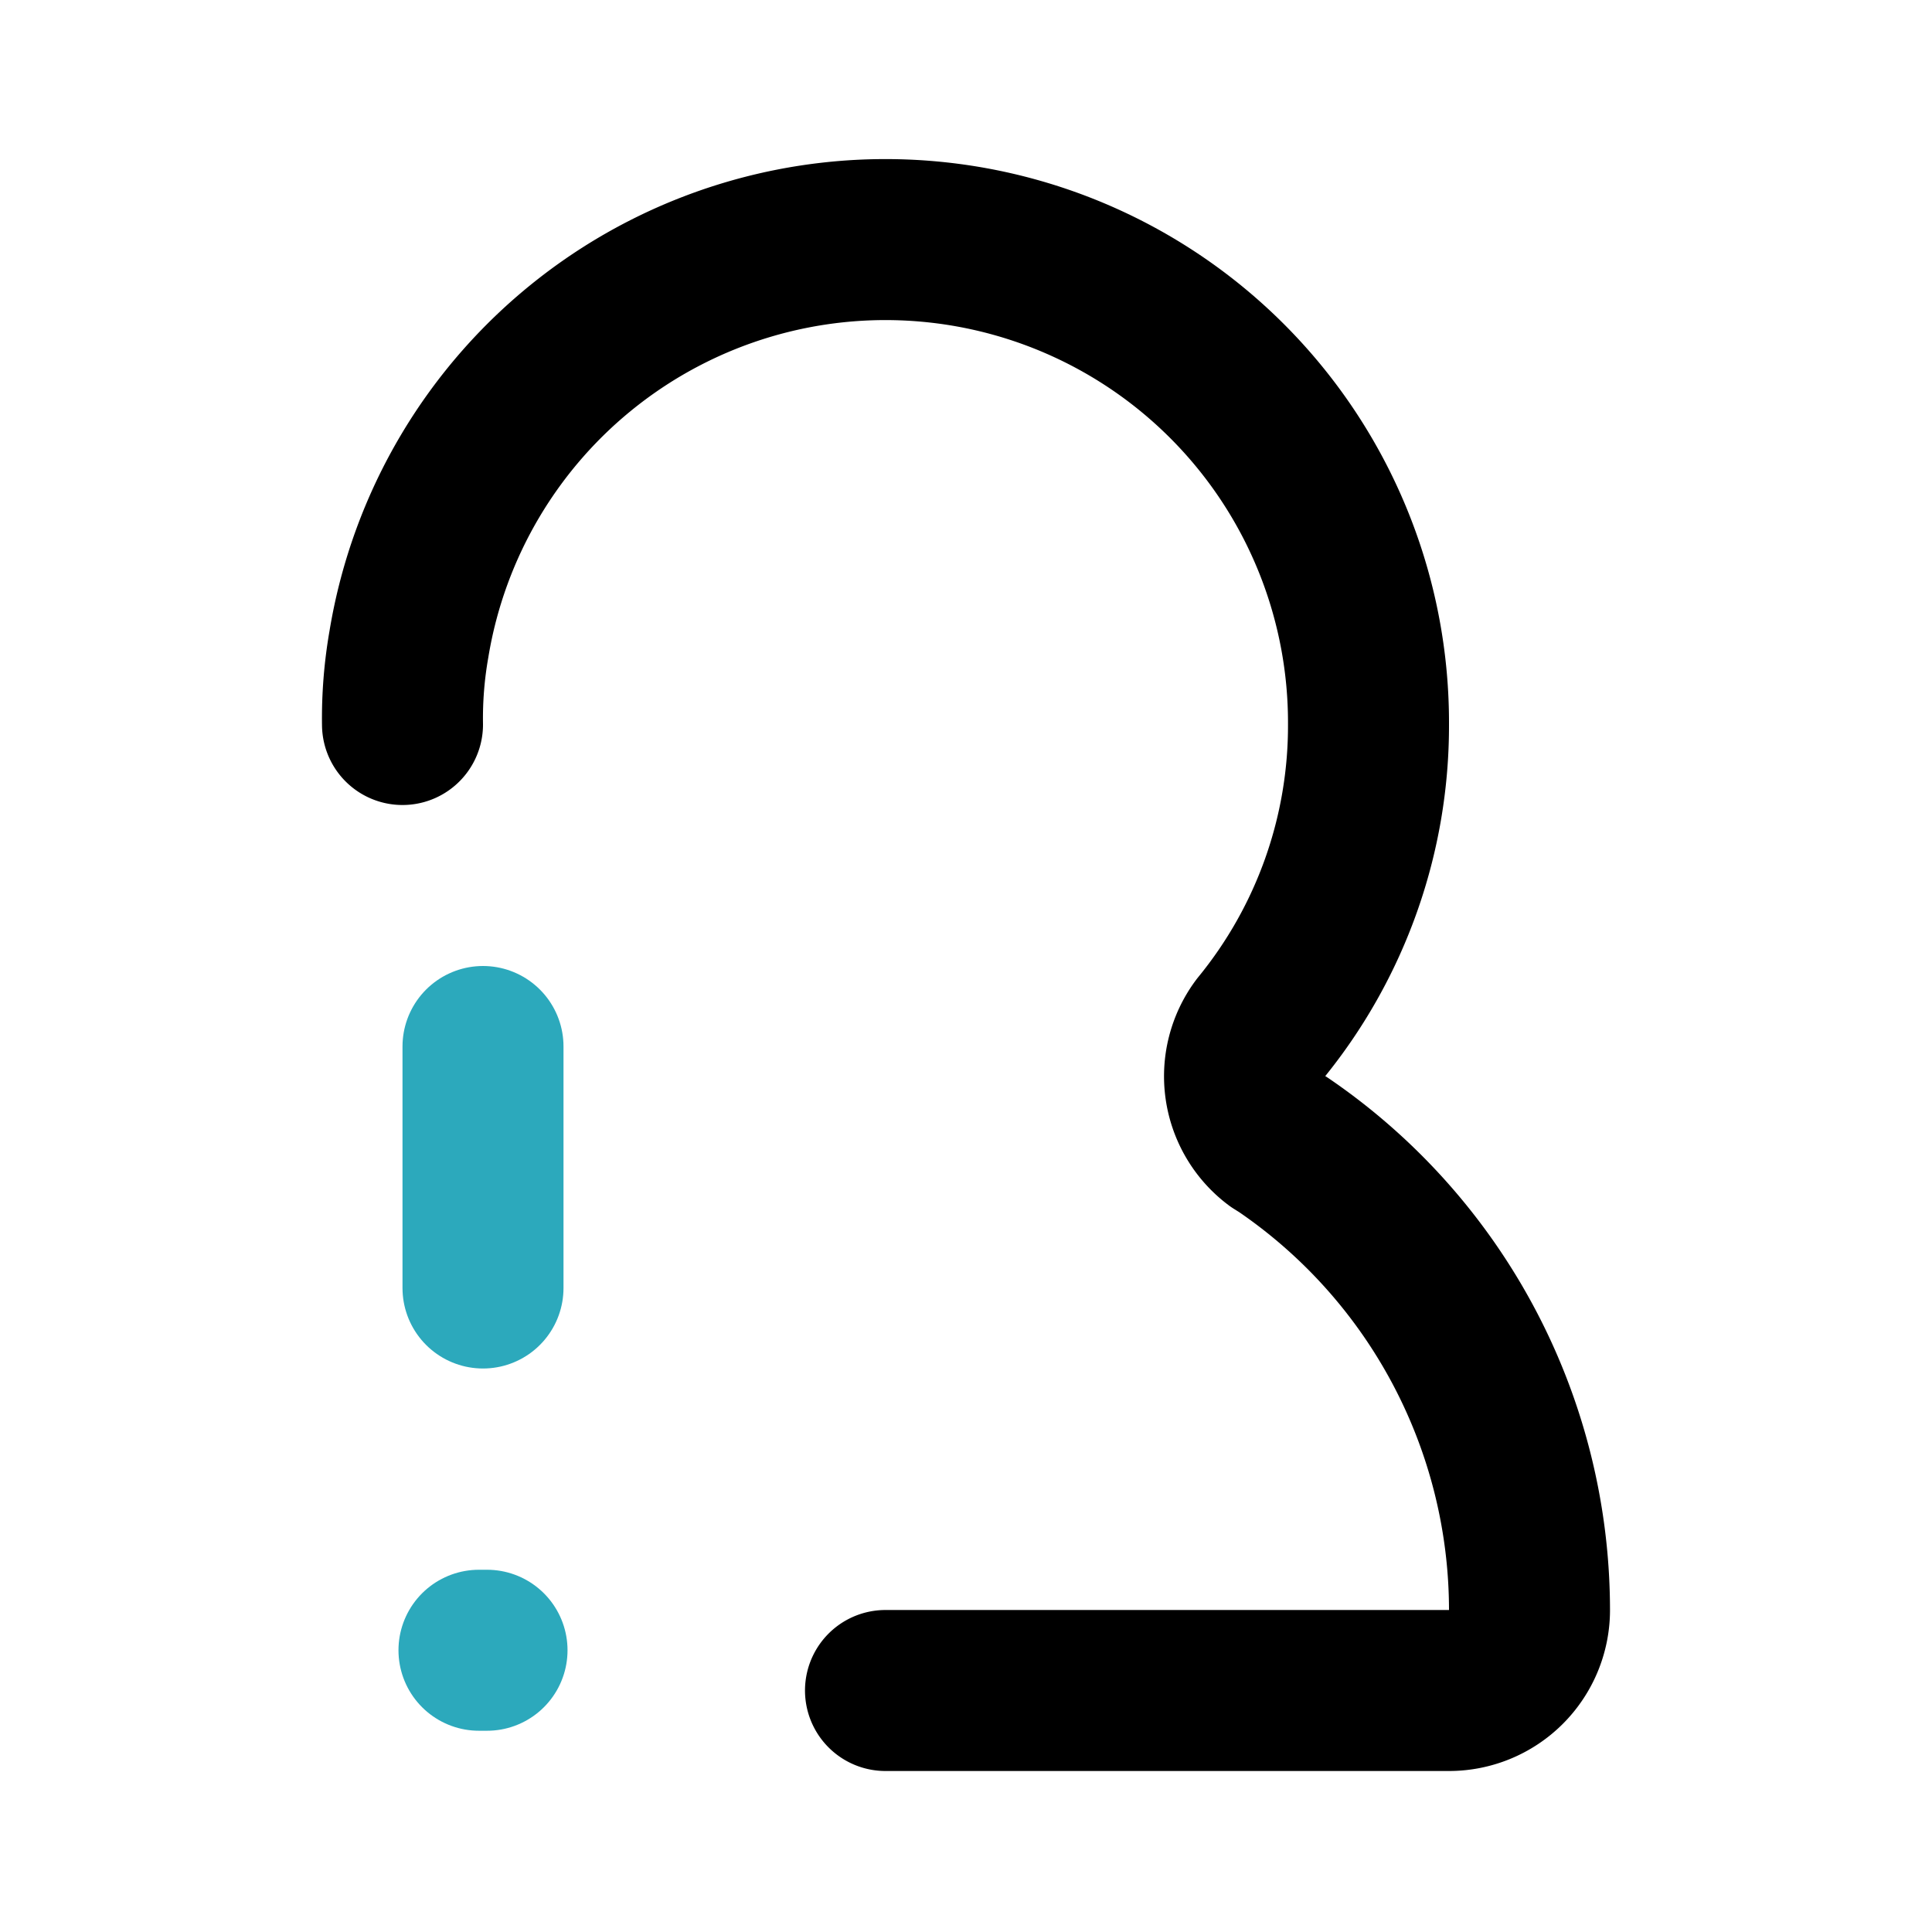 <?xml version="1.0" encoding="utf-8"?><!-- Uploaded to: SVG Repo, www.svgrepo.com, Generator: SVG Repo Mixer Tools -->
<svg fill="#000000" width="800px" height="800px" viewBox="0 0 24 24" id="user-alert-left" data-name="Line Color" xmlns="http://www.w3.org/2000/svg" class="icon line-color"><line id="secondary-upstroke" x1="5.95" y1="20.5" x2="6.05" y2="20.5" style="fill: none; stroke: rgb(44, 169, 188); stroke-linecap: round; stroke-linejoin: round; stroke-width: 2;"></line><line id="secondary" x1="6" y1="13" x2="6" y2="16" style="fill: none; stroke: rgb(44, 169, 188); stroke-linecap: round; stroke-linejoin: round; stroke-width: 2;"></line><path id="primary" d="M5,9a5.33,5.33,0,0,1,.08-1A6,6,0,0,1,17,9a5.93,5.93,0,0,1-1.34,3.77,1,1,0,0,0,.2,1.4l.08.05A7,7,0,0,1,19,20a1,1,0,0,1-1,1H11" style="fill: none; stroke: rgb(0, 0, 0); stroke-linecap: round; stroke-linejoin: round; stroke-width: 2;"></path></svg>